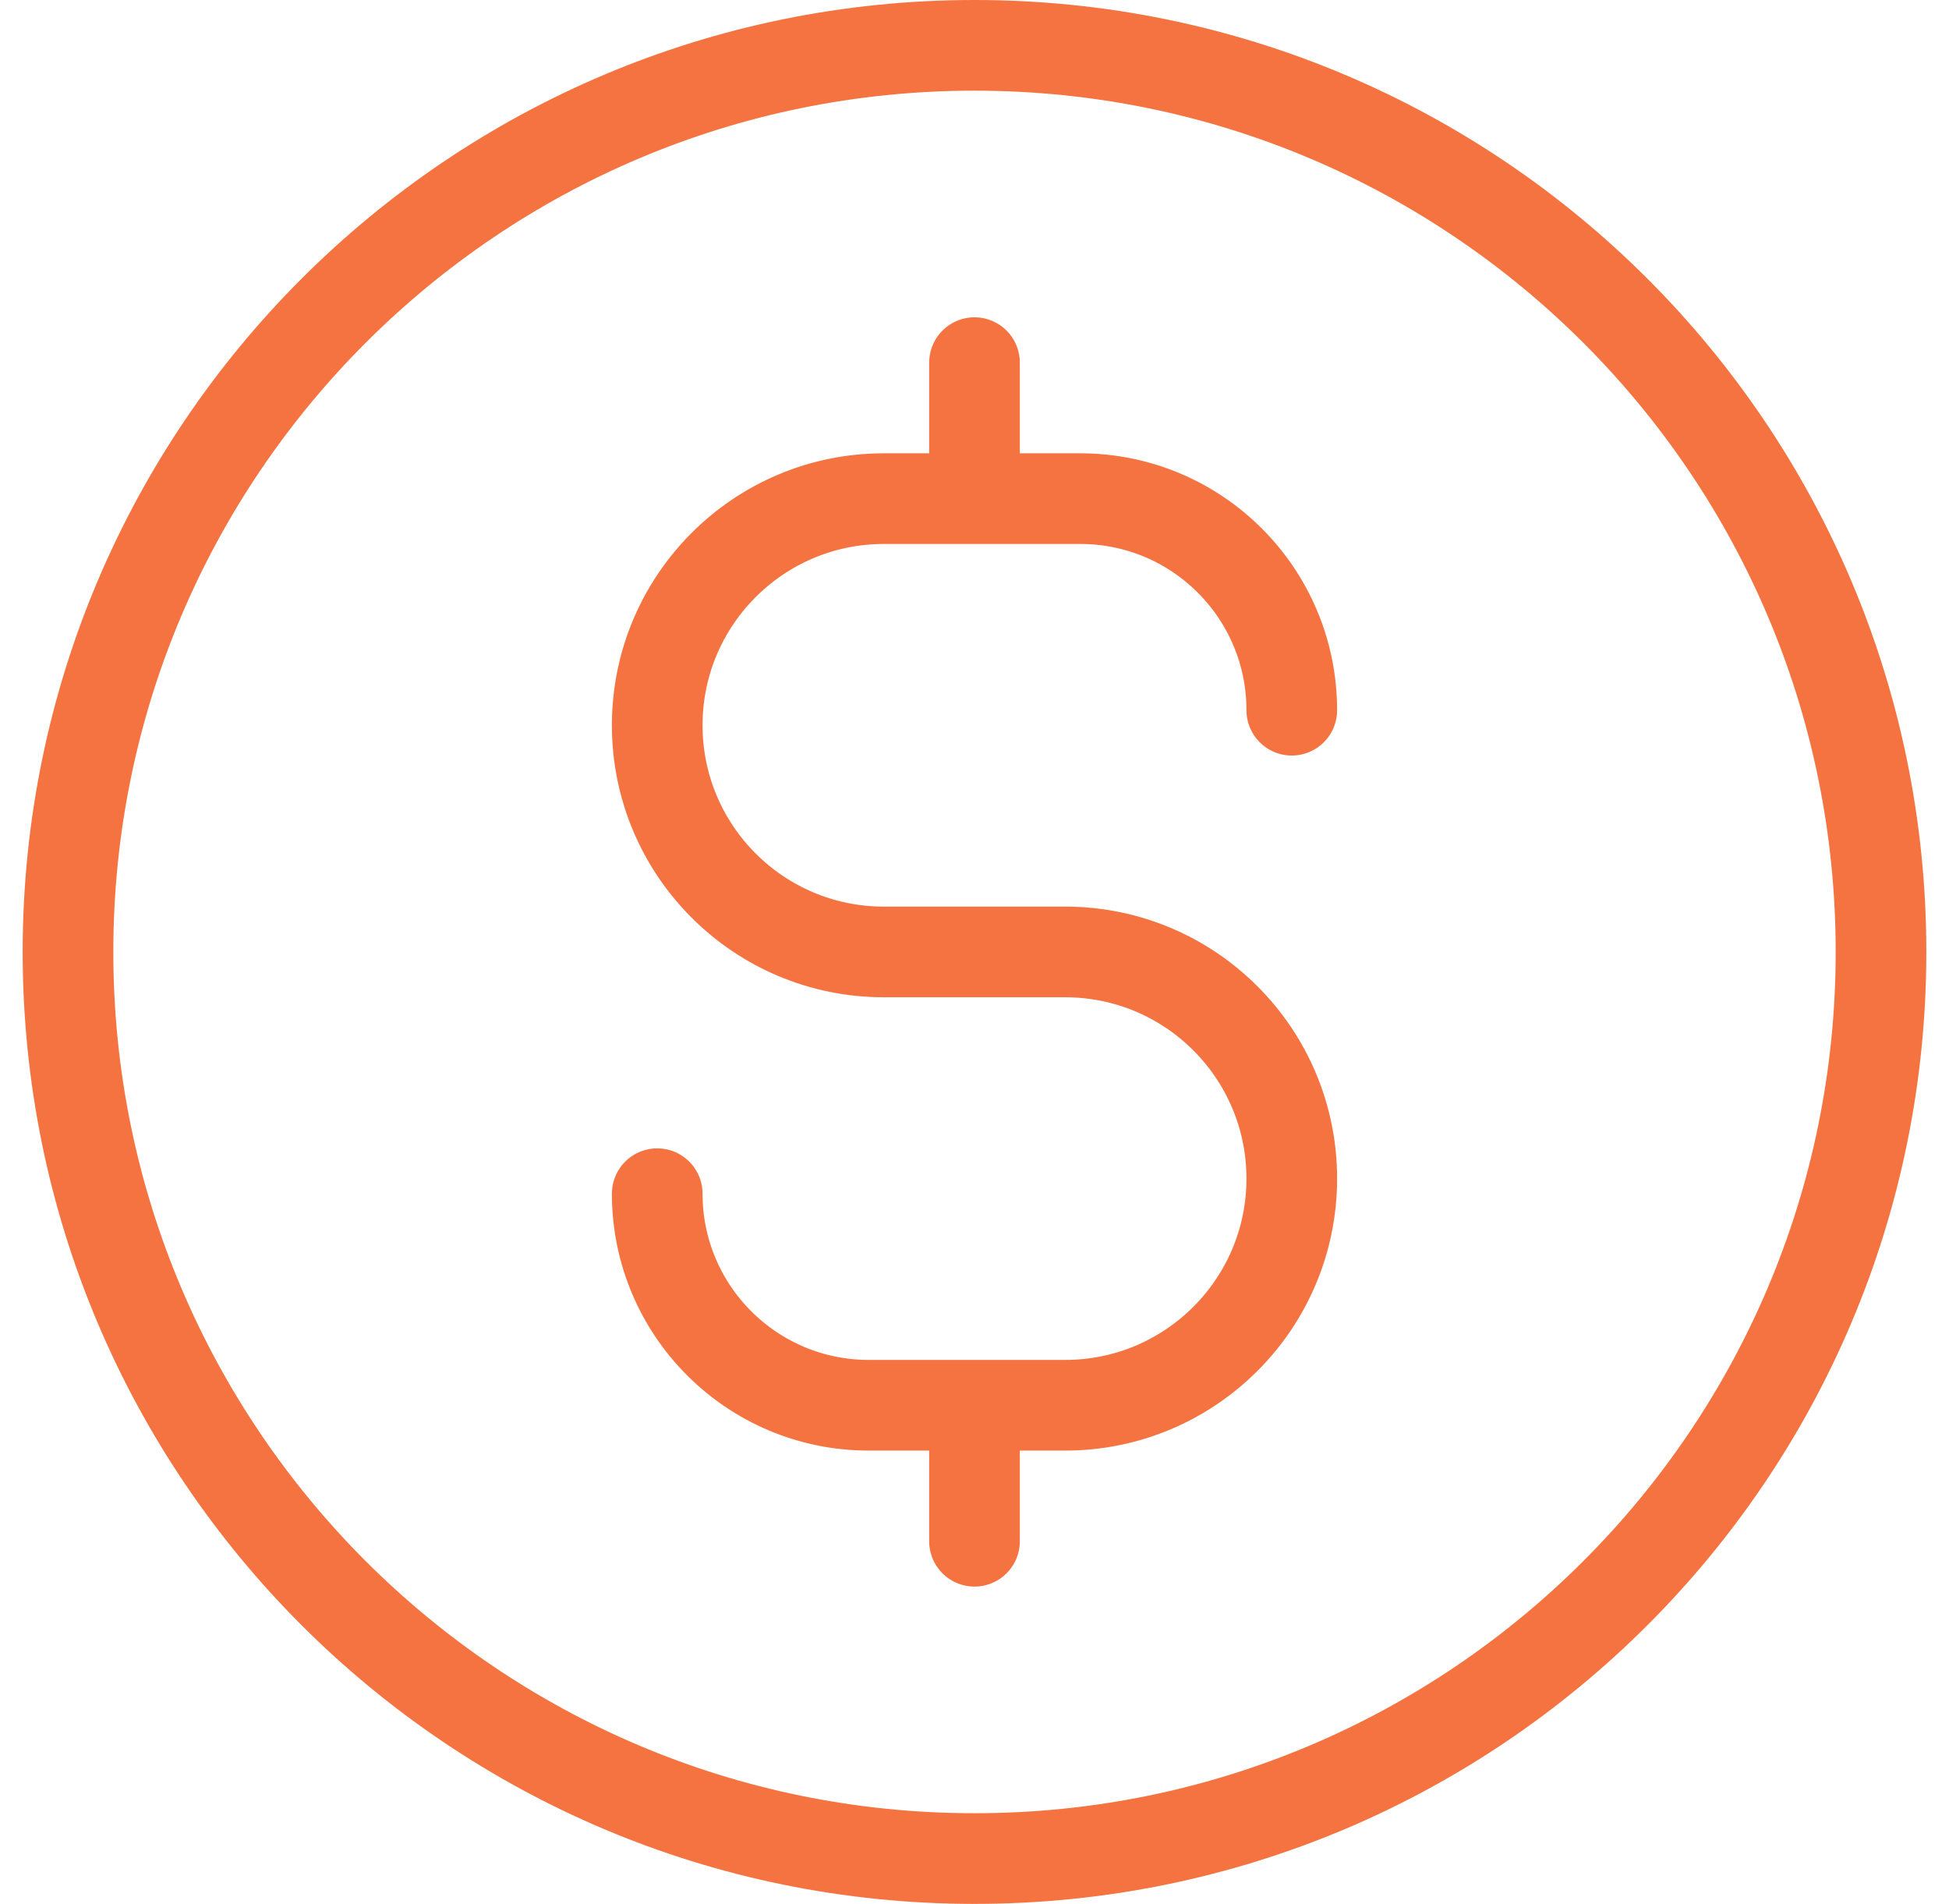 <svg width="43" height="42" viewBox="0 0 43 42" fill="none" xmlns="http://www.w3.org/2000/svg">
<path d="M14.5 26.333C14.5 28.911 16.589 31 19.167 31H23.5C26.261 31 28.5 28.761 28.5 26C28.5 23.239 26.261 21 23.5 21H19.5C16.739 21 14.5 18.761 14.5 16C14.5 13.239 16.739 11 19.5 11H23.833C26.411 11 28.5 13.089 28.5 15.667M21.5 8V11M21.5 31V34M41.5 21C41.5 32.046 32.546 41 21.5 41C10.454 41 1.5 32.046 1.5 21C1.5 9.954 10.454 1 21.5 1C32.546 1 41.5 9.954 41.5 21Z" stroke="#F47340" stroke-width="2" stroke-linecap="round" stroke-linejoin="round"/>
</svg>
